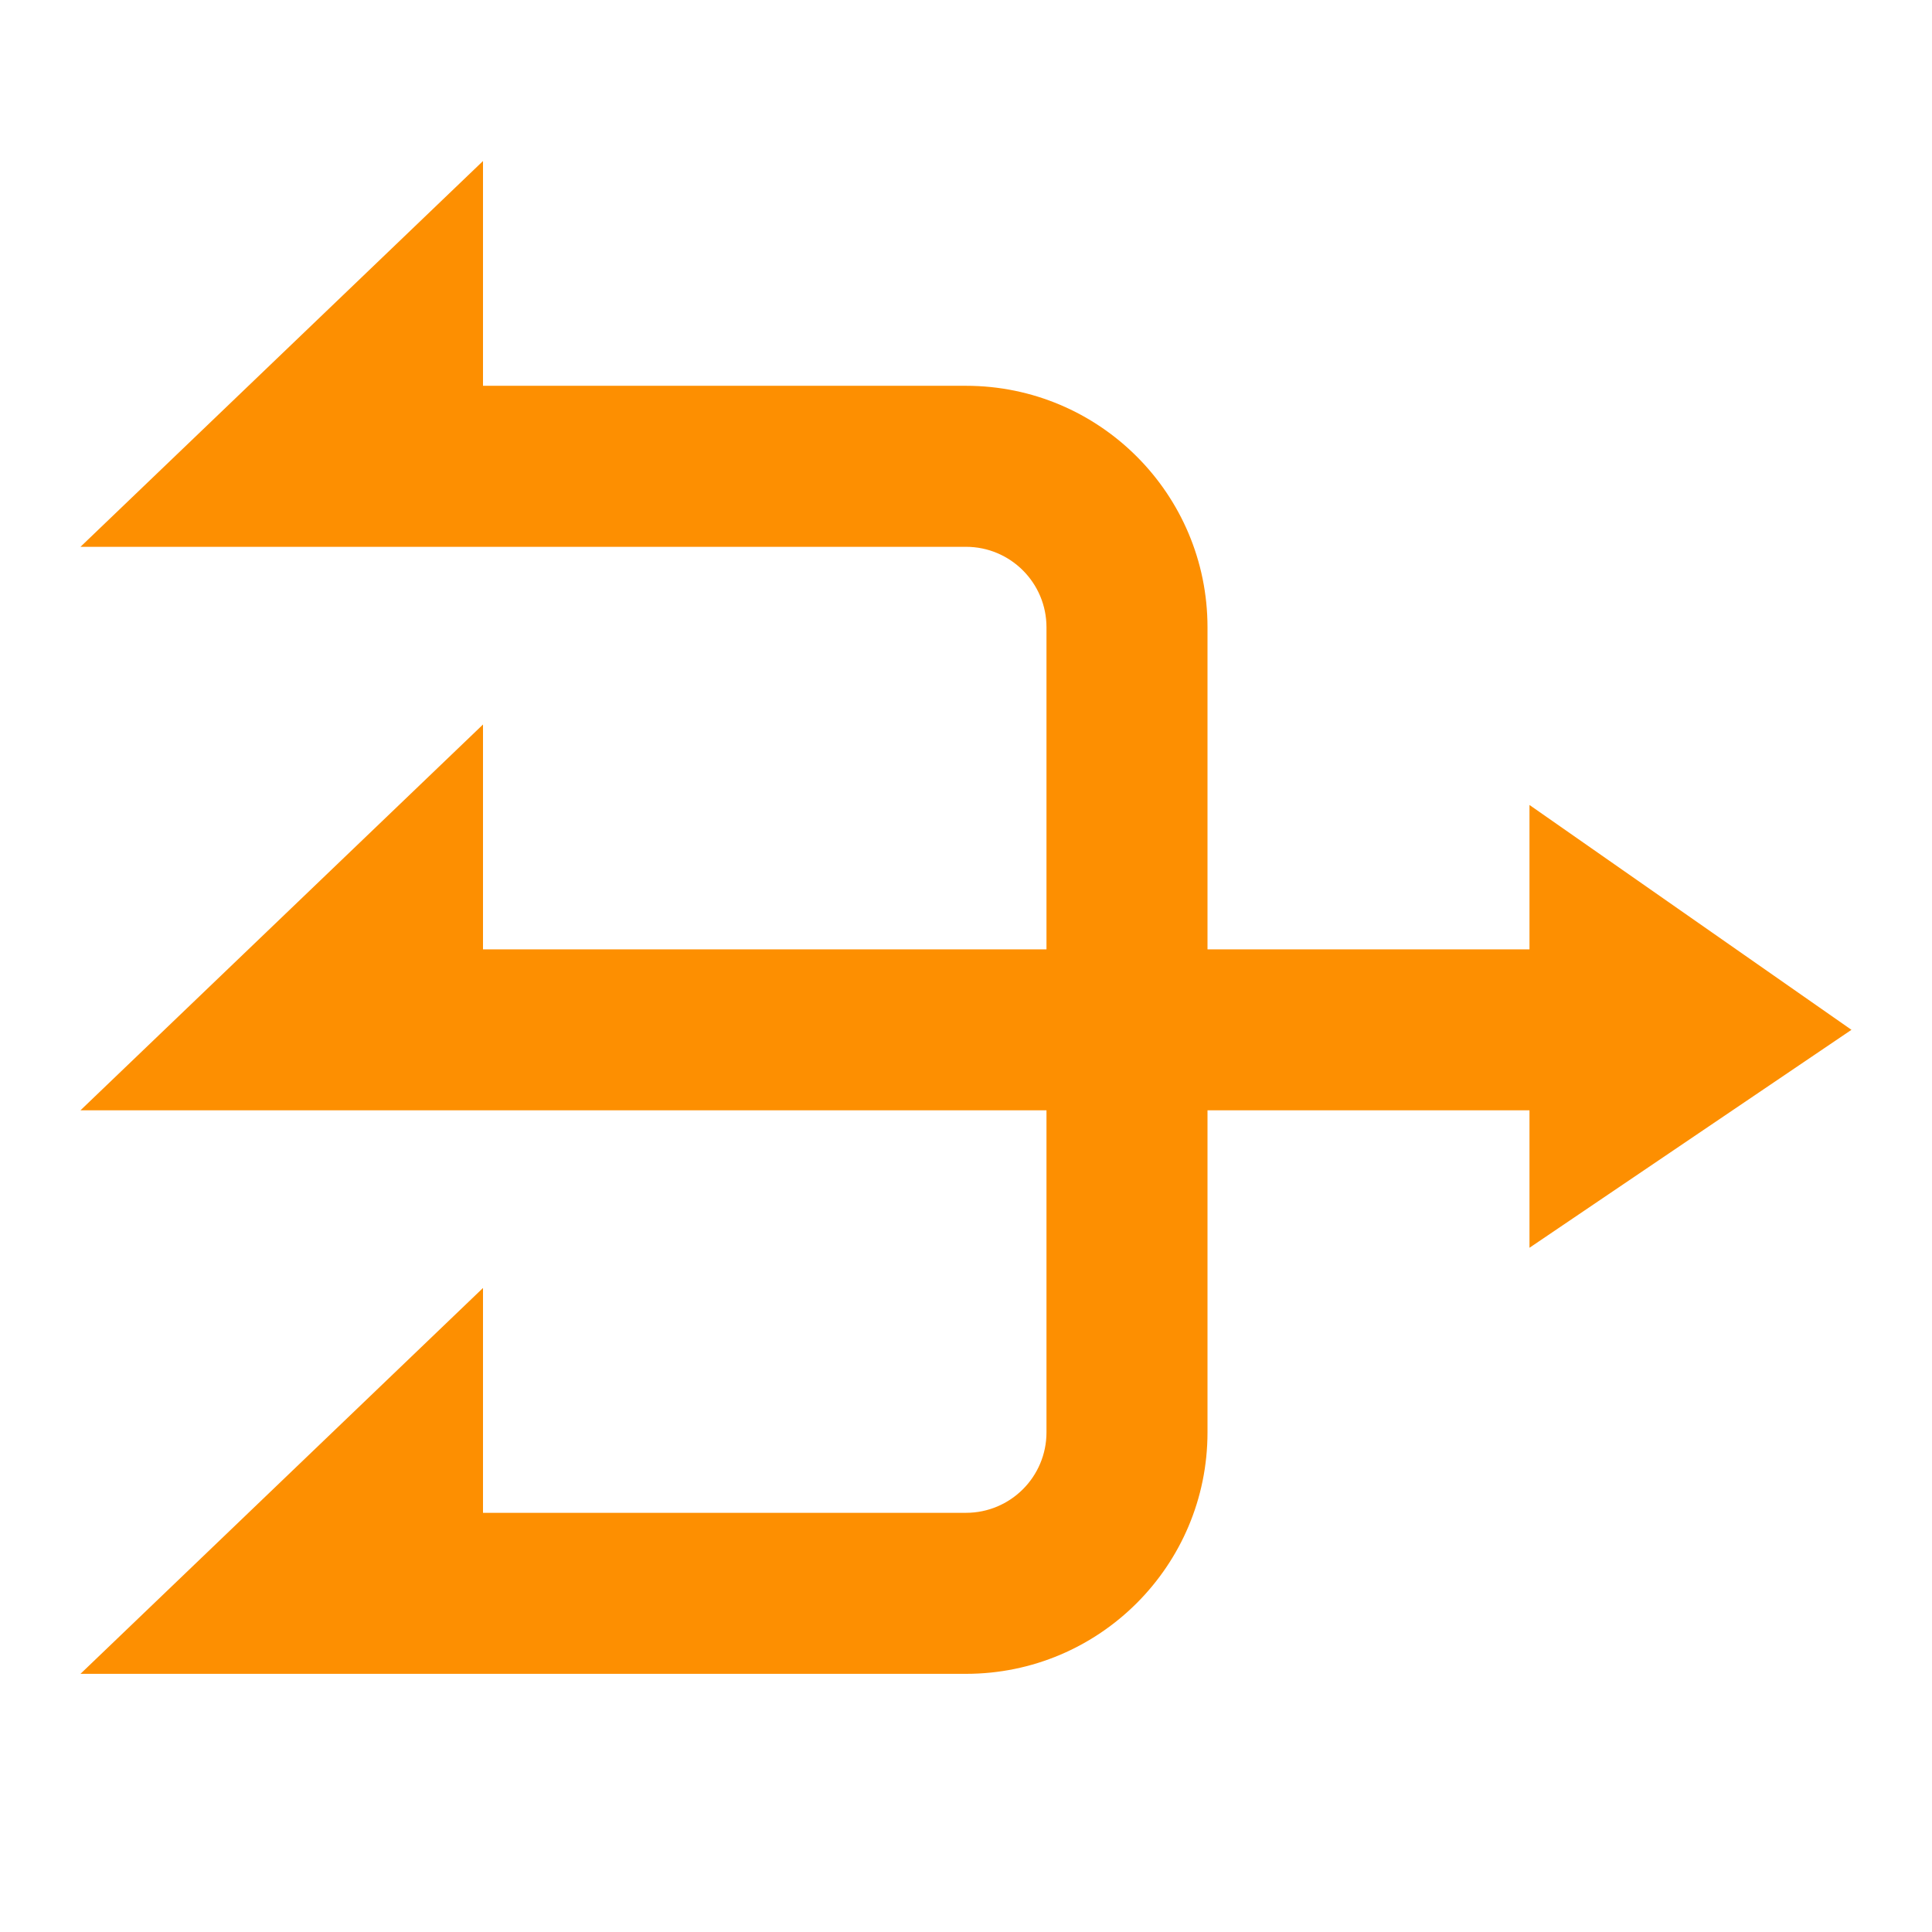 <?xml version="1.0" encoding="utf-8"?>
<svg xmlns="http://www.w3.org/2000/svg" width="32" height="32" viewBox="0 0 32 32" fill="none">
<path d="M16 6.39C18.209 6.39 20 8.181 20 10.39V15.724H25.333V13.333L30.666 17.057L25.333 20.667V18.39H20V23.724C20 25.933 18.209 27.724 16 27.724H1.333L8 21.333V25.057H16C16.736 25.057 17.333 24.46 17.333 23.724V18.39H1.333L8 12V15.724H17.333V10.39C17.333 9.654 16.736 9.057 16 9.057L1.333 9.057L8 2.667V6.39H16Z" fill="#FD8F01"/>
</svg>